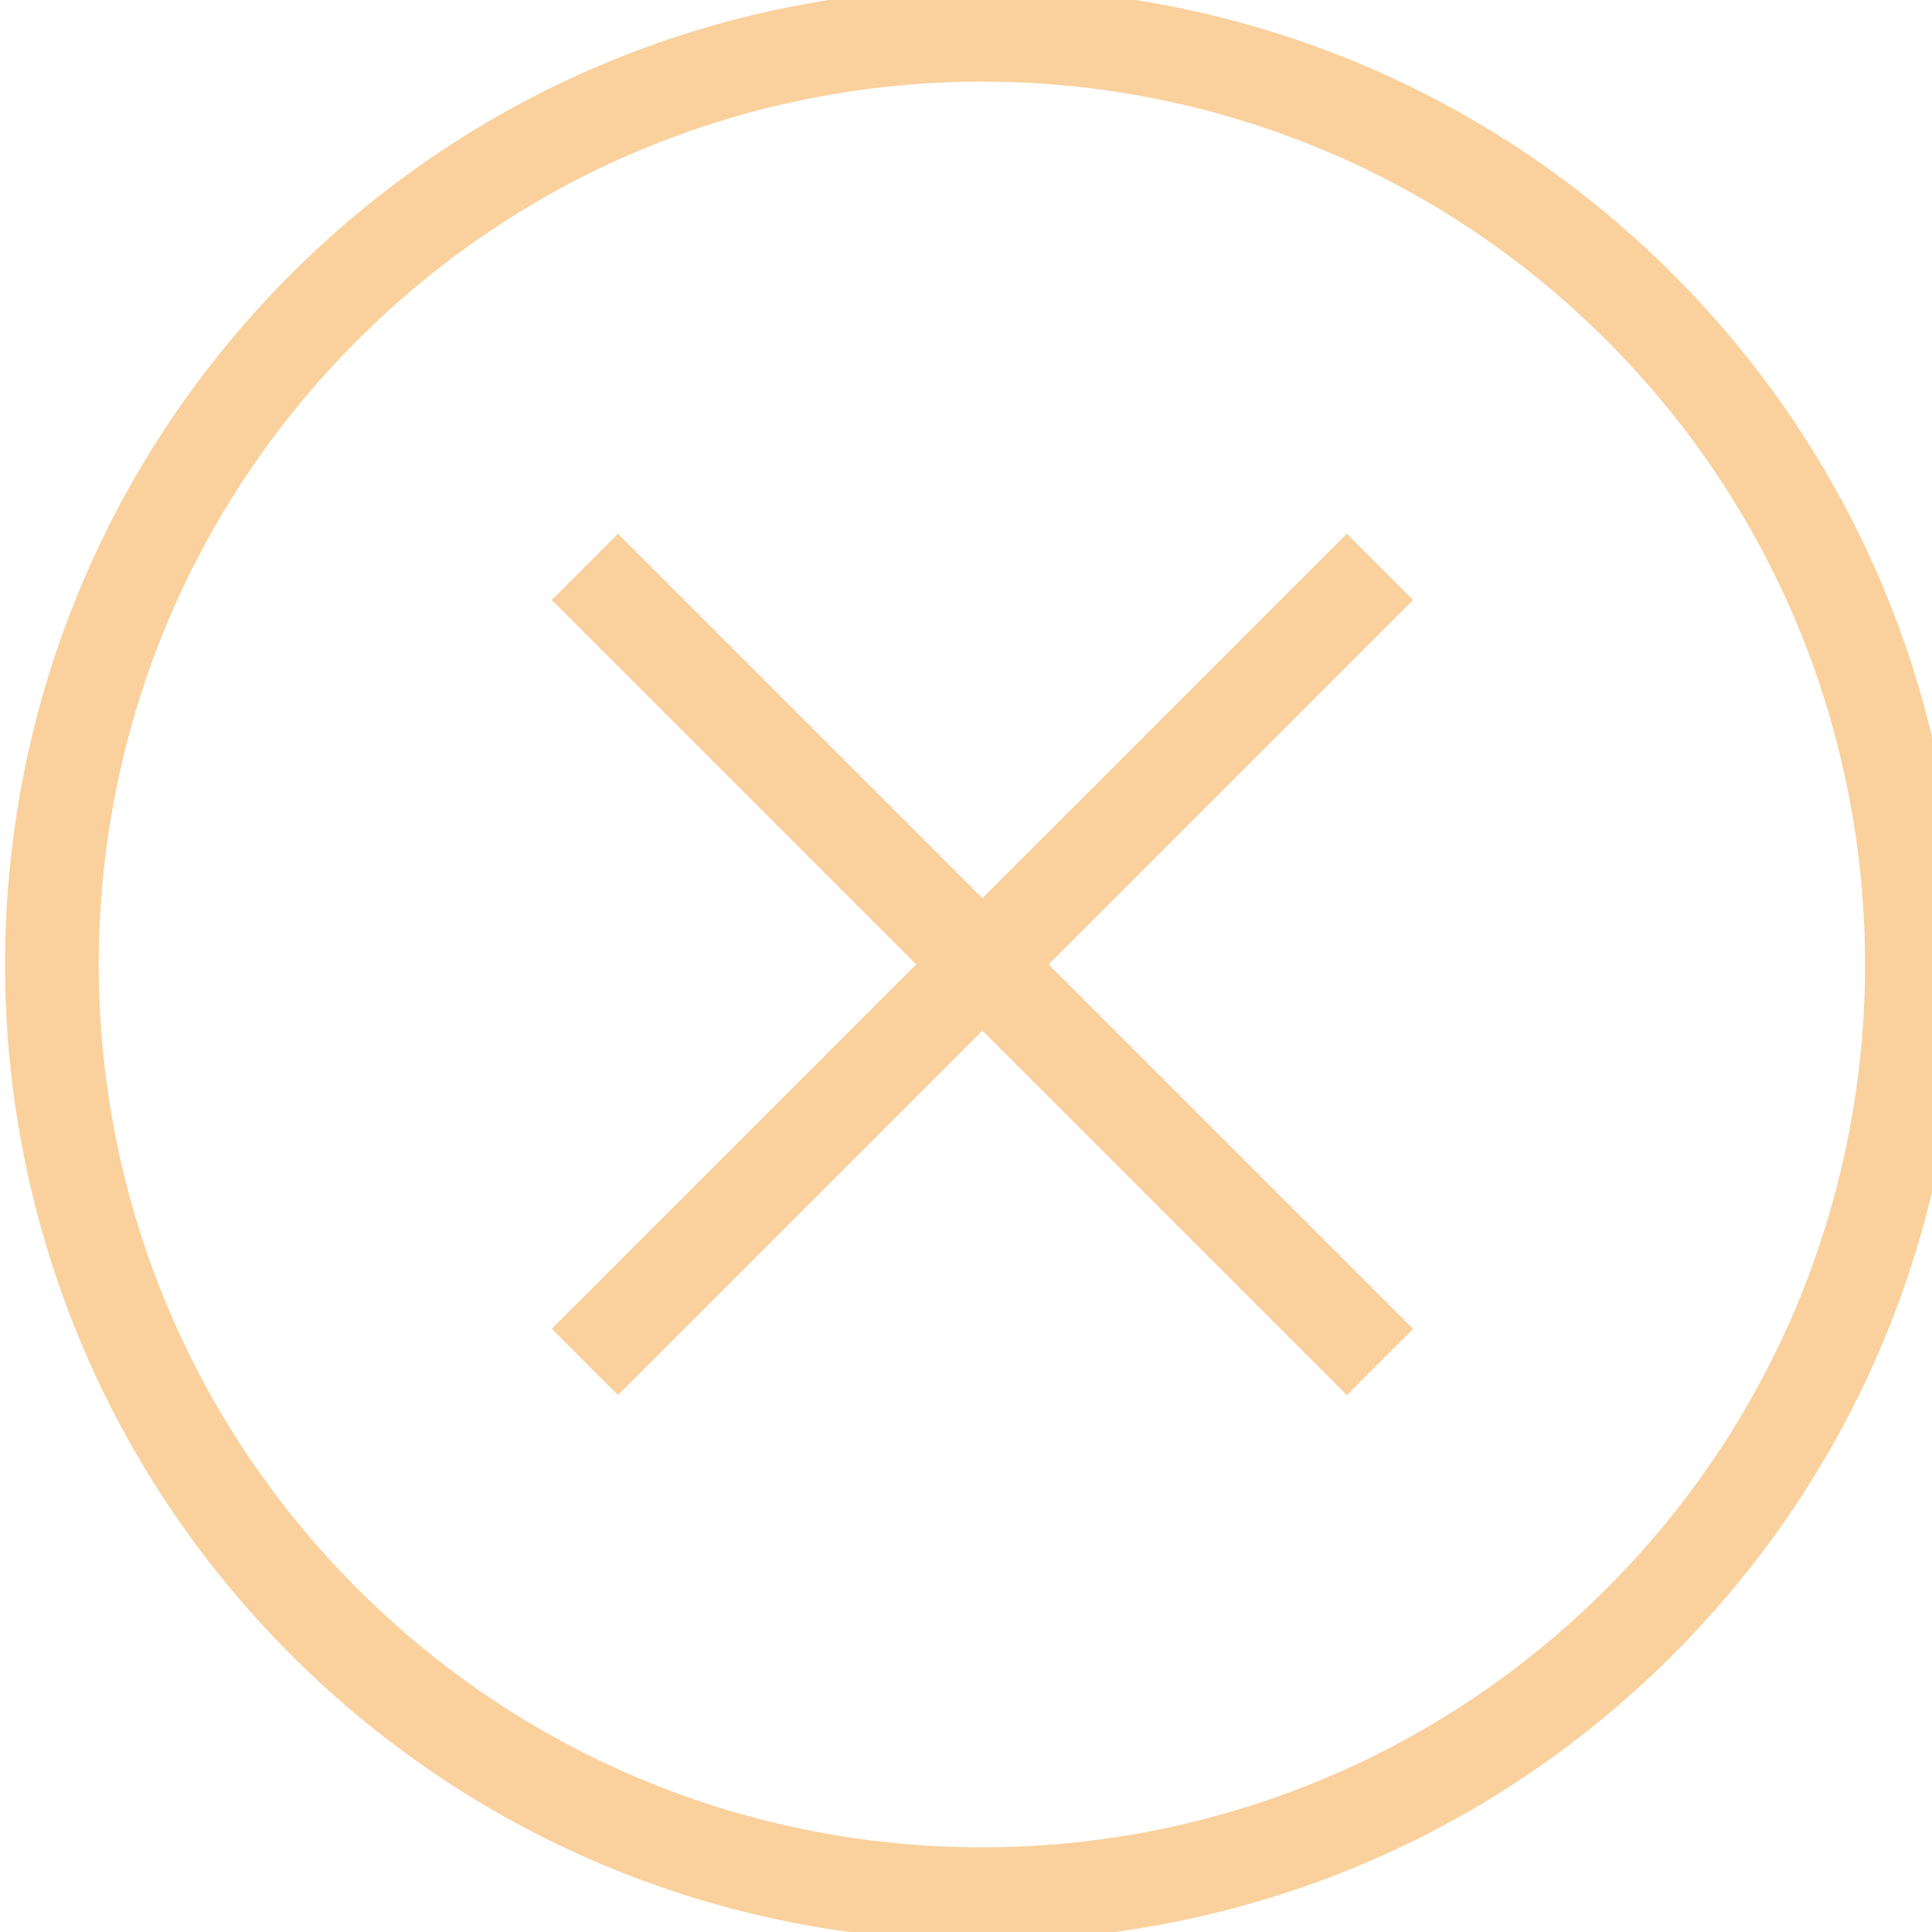 <?xml version="1.0" encoding="utf-8" ?>
<svg xmlns="http://www.w3.org/2000/svg" xmlns:xlink="http://www.w3.org/1999/xlink" width="30" height="30">
	<path fill="none" stroke="rgb(250,209,157)" stroke-width="1.5" stroke-miterlimit="4" transform="matrix(0.686 0.686 -0.686 0.686 9.768 7.43)" d="M0.5 1.5L18.5 1.5"/>
	<path fill="none" stroke="rgb(250,209,157)" stroke-width="1.5" stroke-miterlimit="4" transform="matrix(0.97 0 0 0.97 9.082 8.802)" d="M0 12.728L12.728 0"/>
	<path fill="none" stroke="rgb(250,209,157)" stroke-width="1.5" stroke-miterlimit="4" transform="matrix(0.97 0 0 0.97 0.806 0.54)" d="M25.415 25.407C19.601 31.219 10.175 31.219 4.361 25.407C-1.454 19.594 -1.454 10.171 4.361 4.359C10.175 -1.453 19.601 -1.453 25.415 4.359C31.229 10.171 31.229 19.594 25.415 25.407"/>
</svg>

